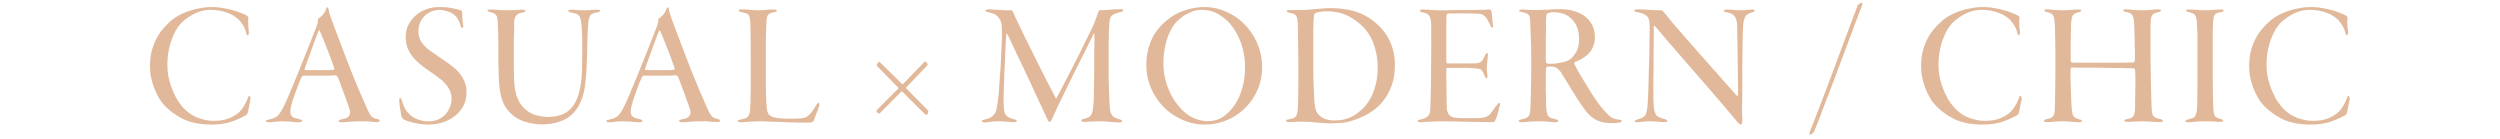 <svg viewBox="0 0 900 50" fill="#e1b99a" xmlns="http://www.w3.org/2000/svg"><path d="M831.973 2.535q1.92 0 3.776.32 1.92.32 3.584.768a27 27 0 0 1 2.944.96q1.345.512 2.176.96.768.449.64 1.152-.064.576-.064 1.344.064.705.064 1.472.065.705.128 1.344.064.577.064.832 0 .512-.128.768-.127.256-.256.256-.384 0-.576-.832a9 9 0 0 0-1.28-3.008q-.895-1.408-1.792-2.112-1.791-1.6-4.352-2.368-2.496-.832-5.376-.832-3.136 0-5.888 1.408a18.1 18.1 0 0 0-4.736 3.392q-2.24 2.432-3.584 6.464-1.344 3.968-1.344 8.576 0 2.048.384 4.224a29 29 0 0 0 1.216 4.16 31.5 31.5 0 0 0 1.792 3.84 21 21 0 0 0 2.368 3.2q2.304 2.496 5.248 3.584t5.504 1.088q2.752 0 4.48-.512t3.008-1.28q1.856-1.088 2.944-2.624a16 16 0 0 0 1.92-3.584q.32-1.023.64-1.024.192 0 .256.32.128.32.128.64 0 .384-.128 1.088t-.32 1.472a102 102 0 0 1-.256 1.472q-.128.64-.192.896-.256.832-.64 1.088-2.88 1.6-5.76 2.496-2.815.896-6.72.896-5.888 0-9.92-1.856-3.968-1.92-6.848-4.864-1.024-1.024-1.984-2.56a26 26 0 0 1-1.728-3.456 25 25 0 0 1-1.216-3.968 19.5 19.5 0 0 1-.448-4.16q0-2.88.512-5.184.576-2.369 1.536-4.352a19 19 0 0 1 2.24-3.584 32 32 0 0 1 2.88-3.008q1.216-1.152 2.88-2.112a26 26 0 0 1 3.648-1.664q1.985-.704 4.16-1.088a22 22 0 0 1 4.416-.448M786.987 3.752q0-.32.959-.32 1.793 0 3.008.128 1.28.128 2.752.128 1.728 0 3.2-.128a32 32 0 0 1 2.625-.128q.96 0 .959.32 0 .447-1.024.64-.96.127-1.536.448-.511.255-.768.704-.255.447-.32 1.152-.063.704-.128 1.664-.063 1.152-.128 3.008v11.328q0 7.167.065 11.2.063 4.032.191 5.504.129 1.856.577 2.432t1.855.96q1.088.255 1.088.64 0 .447-1.279.448-.897 0-2.049-.128a49 49 0 0 0-2.688-.064q-2.623 0-4.096.128-1.472.192-2.367.192-1.152 0-1.153-.448 0-.129.257-.256.255-.192 1.151-.448.897-.193 1.409-.448.576-.32.831-.896.32-.64.448-1.6.129-.96.192-2.432v-2.816q.065-1.92.065-4.352V13.608q0-2.369-.129-4.032-.063-1.728-.191-2.432-.192-1.537-.833-1.984-.639-.513-2.175-.832-.768-.256-.768-.576M739.945 23.463V20.2q0-2.048-.064-4.16 0-2.111-.064-3.968 0-1.855-.064-2.688a22 22 0 0 0-.192-2.176q-.064-.895-.32-1.408a1.88 1.88 0 0 0-.832-.896q-.512-.32-1.472-.576-.96-.192-.96-.576t1.088-.384q.768 0 2.304.192 1.6.128 3.072.128 1.664 0 3.328-.128 1.728-.128 2.432-.128 1.024 0 1.024.384 0 .448-.896.576-1.664.384-2.112 1.152t-.576 2.496q-.064.384-.064 1.472 0 1.025-.064 2.432 0 1.344-.064 2.88v6.528q0 .512.128.832a.59.59 0 0 0 .448.384h18.752a34 34 0 0 1 1.792-.064h.96q.257-.064.384-.064.449-.064.512-.256.129-.192.128-.96.065-.704 0-2.24 0-1.536-.064-3.264 0-1.791-.064-3.392a73 73 0 0 1-.064-2.56q-.064-1.536-.192-2.496-.127-1.024-.448-1.6-.255-.64-.832-.896-.512-.32-1.472-.448a3.4 3.4 0 0 1-.704-.192q-.32-.128-.32-.384 0-.384.96-.384 1.28 0 2.624.192 1.408.128 3.52.128 1.536 0 2.944-.128 1.409-.192 2.432-.192 1.088 0 1.088.384 0 .385-.96.64-.96.192-1.536.512-.511.255-.832.832-.255.513-.32 1.344a76 76 0 0 0-.128 1.92v11.84q.064 2.368.064 4.032.065 3.264.128 6.656.064 3.329.192 6.848.064 1.215.128 1.984.128.768.448 1.28.32.449.896.768.64.255 1.6.448 1.024.255 1.024.64 0 .192-.32.32-.32.129-.832.128-1.344 0-3.072-.128a41 41 0 0 0-2.944-.128q-1.536 0-2.944.064a29 29 0 0 1-2.56.128q-1.216 0-1.216-.512 0-.32 1.088-.512a11 11 0 0 0 1.344-.384q.513-.255.768-.64.32-.448.448-1.088.129-.64.192-1.6v-2.56q.064-1.728.064-3.648.064-1.92.064-3.776a60 60 0 0 0-.064-3.072q0-.64-.128-1.024-.064-.447-.384-.448-.832-.063-2.496-.064a94 94 0 0 0-3.712-.064 150 150 0 0 0-4.544-.064 173 173 0 0 0-4.672-.064h-4.352a105 105 0 0 0-2.56-.064q-.448 0-.448 1.408 0 2.049.064 4.48.064 2.368.128 4.544.127 2.112.192 3.776.128 1.6.256 2.112.128.96.704 1.472t1.664.832q.705.128.896.32.256.129.256.32 0 .256-.384.32a2.1 2.1 0 0 1-.768.128q-1.28 0-2.944-.192a41 41 0 0 0-3.136-.128q-1.216 0-2.88.128-1.6.129-2.56.128-1.088 0-1.088-.384t1.088-.704q1.665-.32 2.176-.96.513-.64.64-2.048.064-.705.064-1.92.064-1.28.064-3.2.064-1.983.064-4.736.064-2.751.064-6.528M713.874 2.535q1.92 0 3.776.32 1.92.32 3.584.768a27 27 0 0 1 2.944.96q1.344.512 2.176.96.768.449.64 1.152-.064.576-.064 1.344.064.705.064 1.472.063.705.128 1.344.064.577.064.832 0 .512-.128.768-.129.256-.256.256-.384 0-.576-.832a9 9 0 0 0-1.28-3.008q-.897-1.408-1.792-2.112-1.793-1.6-4.352-2.368-2.496-.832-5.376-.832-3.137 0-5.888 1.408a18 18 0 0 0-4.736 3.392q-2.24 2.432-3.584 6.464-1.344 3.968-1.344 8.576 0 2.048.384 4.224a29 29 0 0 0 1.216 4.16 31 31 0 0 0 1.792 3.84 20.7 20.7 0 0 0 2.368 3.2q2.304 2.496 5.248 3.584 2.943 1.088 5.504 1.088 2.751 0 4.48-.512 1.727-.512 3.008-1.28 1.855-1.088 2.944-2.624a16 16 0 0 0 1.92-3.584q.32-1.023.64-1.024.192 0 .256.32.128.32.128.64 0 .384-.128 1.088t-.32 1.472a118 118 0 0 1-.256 1.472q-.129.64-.192.896-.256.832-.64 1.088-2.88 1.6-5.76 2.496-2.817.896-6.72.896-5.889 0-9.92-1.856-3.969-1.92-6.848-4.864-1.024-1.024-1.984-2.56a26 26 0 0 1-1.728-3.456 25 25 0 0 1-1.216-3.968 19.4 19.4 0 0 1-.448-4.16q0-2.88.512-5.184.576-2.369 1.536-4.352a18.8 18.8 0 0 1 2.24-3.584 32 32 0 0 1 2.88-3.008q1.215-1.152 2.88-2.112a26 26 0 0 1 3.648-1.664 26 26 0 0 1 4.16-1.088 22 22 0 0 1 4.416-.448M651.562 47.4q4.417-11.2 8.704-22.72a3998 3998 0 0 1 8.512-22.784q.129-.192.576-.512.513-.384.832-.384.256 0 .256.256.065.255-.256 1.088-1.408 3.713-3.136 8.256a1566 1566 0 0 1-3.456 9.216 2194 2194 0 0 1-3.456 9.28q-1.727 4.545-3.2 8.32a450 450 0 0 1-2.432 6.4q-1.024 2.624-1.408 3.456-.192.384-.64.768-.447.384-.768.384-.192 0-.32-.192-.063-.128.192-.832M588.383 3.815q0-.448 1.344-.448 1.664 0 3.968.192 2.367.128 4.352.128.255 0 .512.256.255.193.96 1.024 1.024 1.344 2.944 3.648a476 476 0 0 1 4.352 4.992q2.431 2.753 5.056 5.76 2.688 3.008 5.184 5.824a692 692 0 0 1 4.608 5.248 445 445 0 0 0 3.584 3.968q.447.321.448-.384v-2.24q0-1.664-.064-3.904 0-2.303-.064-4.928 0-2.624-.064-5.184 0-2.56-.064-4.736 0-2.24-.064-3.648 0-1.407-.32-2.24-.257-.895-.704-1.408a2.5 2.5 0 0 0-1.152-.832q-.64-.255-1.408-.448-1.216-.192-1.216-.576 0-.255.384-.32.383-.128.896-.128.896 0 2.112.128a24 24 0 0 0 4.928 0q1.215-.128 1.728-.128 1.024 0 1.024.384 0 .256-.32.448-.321.128-.768.256-1.857.577-2.304 1.6a8.1 8.1 0 0 0-.64 2.176q-.129 1.024-.192 3.712-.065 2.688-.128 5.952 0 3.201-.064 6.528v5.44q0 4.416-.064 7.424a77 77 0 0 0 .064 5.504q.063 1.984-.64 1.984-.448 0-2.176-2.176-.832-1.024-2.688-3.2a204 204 0 0 0-4.352-5.056 379 379 0 0 0-5.312-6.144l-5.76-6.656a1550 1550 0 0 0-5.568-6.4 1175 1175 0 0 1-4.8-5.632q-.256-.32-.448-.256-.129.064-.128.384v2.432q0 1.856-.064 4.48v5.632q0 3.009-.064 5.696v7.616q.063 2.112.192 3.264.128 1.153.512 1.984.32.896 1.28 1.344 1.023.448 1.92.704 1.088.192 1.088.704 0 .256-.384.32a5.5 5.5 0 0 1-.896.064q-.832 0-2.112-.128a27 27 0 0 0-2.752-.128q-1.408 0-2.752.128-1.344.192-1.728.192-.705 0-.896-.128-.192-.127-.192-.256 0-.255.32-.384.383-.128.896-.32.832-.255 1.408-.512.64-.255 1.024-.768.384-.512.576-1.344.255-.832.384-2.24.063-.576.128-2.496.128-1.92.192-4.48.063-2.624.128-5.632.128-3.008.192-5.888.064-2.944.064-5.376.063-2.431.064-3.904 0-1.407-.128-2.24-.064-.831-.256-1.28-.192-.512-.384-.704a1.6 1.6 0 0 0-.384-.384 4.8 4.8 0 0 0-1.344-.768q-.705-.255-1.792-.448-1.216-.255-1.216-.64M561.552 3.303q2.88 0 4.928.64 2.112.575 3.712 1.664 2.048 1.471 3.008 3.456t.96 4.288q0 1.536-.384 2.688-.32 1.152-.896 1.984a8 8 0 0 1-1.152 1.472 11 11 0 0 1-1.216.96q-.705.575-1.792 1.088-1.024.512-1.728.768-.384.192 0 1.152.447.896 1.216 2.304.832 1.407 1.792 3.008.96 1.537 1.92 3.136a56 56 0 0 0 1.792 2.816q1.471 2.24 2.56 3.584a43 43 0 0 0 2.112 2.432q1.408 1.472 2.56 1.92 1.215.384 2.176.448.32 0 .512.128.255.127.256.256 0 .255-.704.576-.384.128-1.28.192a24 24 0 0 1-1.856.064q-3.072 0-5.44-1.152-2.304-1.216-4.224-3.904a61 61 0 0 1-2.176-3.136l-2.432-3.84a390 390 0 0 0-2.176-3.584 282 282 0 0 1-1.6-2.624q-1.344-1.792-2.496-1.984-.384-.128-.96-.128-.513-.065-1.408 0-.512 0-.512.64-.065.32-.128 1.664v6.08q.063 1.6.064 2.432 0 2.752.128 4.288.192 1.535.384 2.048.128.511.704 1.024.576.447 2.24.768.96.32.96.64 0 .448-1.216.448-.768 0-2.368-.192a46.786 46.786 0 0 0-6.912 0q-1.665.192-2.56.192-1.152 0-1.152-.448 0-.385 1.216-.64 1.6-.321 2.176-.96.639-.704.768-2.624.128-2.752.192-6.72.128-4.032.128-9.472 0-6.656-.192-10.24-.129-3.585-.192-5.248-.065-.705-.128-1.216-.065-.576-.32-.96-.256-.385-.832-.64-.513-.255-1.536-.448a8 8 0 0 0-.832-.192q-.32-.129-.32-.384 0-.384 1.152-.384.704 0 2.048.128 1.407.063 3.072.064 1.152 0 1.984-.064a25 25 0 0 1 1.792-.064q.895-.065 1.984-.128 1.088-.064 2.624-.064m-2.56 1.088q-.576 0-1.152.192-.513.127-.768.256a2 2 0 0 0-.256.32q-.129.192-.192 1.088 0 .255-.064 1.472v2.816q0 1.599-.064 3.456v7.744q0 1.088.512 1.088.255.128.64.128h.768q.576 0 1.472-.064a34 34 0 0 0 1.856-.32q.96-.192 1.856-.448.895-.256 1.408-.64 1.344-.897 2.368-2.688 1.088-1.792 1.088-4.48 0-4.8-2.496-7.296-1.408-1.473-3.136-2.048-1.665-.576-3.84-.576M511.203 3.816q0-.384.96-.384 1.152 0 2.752.128t2.88.128h3.456q2.112-.064 4.224-.064h4.032a95 95 0 0 1 2.88-.064q1.856 0 2.624-.064a18 18 0 0 1 1.28-.064q.512 0 .704 1.024 0 .256.064.832t.128 1.28q.064.639.128 1.344.064.64.192 1.088.064.32-.064.64-.064.32-.192.32-.192 0-.384-.192a8 8 0 0 1-.384-.704q-.832-1.984-1.728-2.944t-1.792-1.088q-.512-.065-2.048-.128a77 77 0 0 0-3.328-.064 48 48 0 0 0-3.52 0h-2.624q-.384.064-.576.448-.192.32-.192 2.112v14.464q0 .96.384.96h7.744q2.048 0 2.88-.064.895-.129 1.344-.448.384-.192.768-.768t.896-1.728q.32-.704.64-.704.192 0 .256.256.064.192.064.448 0 .128-.064.576 0 .447-.064.96t-.128 1.088q-.064.512-.064.896a6 6 0 0 0-.064.96v1.088q.064.511.128.96.064.447.064.576.128.703-.064 1.024-.192.255-.32.256-.192 0-.32-.256a34 34 0 0 1-.448-.96 10 10 0 0 0-.576-1.216q-.384-.768-1.152-.96-.576-.129-1.28-.192a43 43 0 0 0-1.92-.128 64 64 0 0 0-3.2-.064h-5.056q-.32 0-.384.192-.064.191-.064.896v3.328q.064 2.112.064 4.288.064 2.112.064 3.84.064 1.728.064 2.176 0 .512.384 1.472t1.28 1.344q.384.191.768.32.448.063 1.088.128.704.063 1.728.128h5.632a21 21 0 0 0 2.112-.192q.832-.129 1.344-.384.576-.256 1.088-.768.511-.512 1.152-1.472.704-.96 1.216-1.6.832-1.088 1.152-1.088.448 0 .064 1.216a58 58 0 0 1-.32 1.216q-.192.704-.384 1.472-.192.703-.448 1.344a7 7 0 0 1-.32.832q-.32.831-1.024.832-5.12 0-10.24-.128a359 359 0 0 0-8.96-.128q-.832 0-1.856.064-1.024.063-2.048.064-.96.063-1.728.128a15 15 0 0 1-1.024.064q-1.152 0-1.152-.448 0-.384 1.152-.576 1.536-.32 2.432-1.088t.96-2.88q.128-3.84.192-7.232t.064-6.848q.064-3.52.064-7.296V9.32q0-1.344-.192-2.176-.128-.897-.512-1.408a1.84 1.84 0 0 0-.96-.832 8 8 0 0 0-1.408-.448q-.96-.192-.96-.64M463.25 4.008q0-.384 1.152-.384h4.096a62 62 0 0 0 4.032-.256q1.344-.127 3.136-.256 1.793-.192 2.88-.192 3.904 0 7.36.704 3.52.705 6.848 2.752 1.92 1.215 3.584 2.88a17 17 0 0 1 3.008 3.712q1.28 2.048 2.048 4.672.768 2.56.768 5.632 0 4.865-1.536 8.448-1.472 3.52-3.904 6.016a20.2 20.2 0 0 1-5.44 3.904 30.8 30.8 0 0 1-6.08 2.24q-1.28.32-3.008.384a41 41 0 0 1-2.944.128q-1.152 0-2.368-.064a61 61 0 0 1-2.56-.192q-1.472-.127-2.816-.256a59 59 0 0 0-2.816-.064q-1.28 0-2.624.064-1.28.064-1.792.064t-.896-.128q-.384-.064-.384-.384t1.088-.512q1.728-.256 2.304-.896.64-.64.768-2.496.127-1.152.192-4.736.064-3.585.064-8.32 0-4.288-.064-7.424 0-3.2-.064-5.376a79 79 0 0 0-.064-3.584q0-1.408-.064-2.176-.128-1.664-.64-2.304-.448-.704-2.24-1.024-1.024-.128-1.024-.576m14.208.064q-1.088 0-2.176.192t-1.6.384q-.256.128-.512.512-.192.384-.192 1.28a106 106 0 0 0-.128 1.728q0 .96-.064 2.624v11.584q0 4.928.128 8.192.128 3.2.256 5.568.192 2.303.576 3.584.448 1.28 1.664 2.176.704.576 1.984 1.024 1.344.448 2.944.448 3.968 0 6.72-1.6 1.408-.768 2.944-2.112 1.6-1.344 2.88-3.456 1.344-2.112 2.176-5.056.896-2.944.896-6.848 0-4.416-1.408-8.384a17.1 17.1 0 0 0-4.48-6.848q-2.688-2.432-5.632-3.712t-6.976-1.28M433.487 2.535a19 19 0 0 1 8 1.728q3.84 1.664 6.656 4.608 2.88 2.945 4.545 6.912 1.664 3.904 1.664 8.384 0 3.84-1.153 6.976-1.152 3.072-2.944 5.44-1.791 2.368-3.903 3.968-2.049 1.536-3.904 2.368a22.8 22.8 0 0 1-4.16 1.408 19.5 19.5 0 0 1-4.481.512q-4.351 0-8.191-1.728t-6.72-4.608q-2.88-2.943-4.544-6.848-1.665-3.904-1.664-8.32 0-4.8 1.855-9.024 1.857-4.224 6.465-7.744 2.495-1.92 5.888-2.944 3.456-1.088 6.591-1.088m-1.023 1.024q-1.409 0-2.817.448-1.344.449-2.56 1.152a11.6 11.6 0 0 0-2.239 1.536q-1.025.832-1.664 1.6-2.24 2.753-3.329 6.72a31.2 31.2 0 0 0-1.024 7.936q0 3.84 1.345 7.808 1.344 3.904 3.647 6.784 2.625 3.392 5.44 4.736 2.88 1.344 5.633 1.344 1.664 0 3.392-.576 1.791-.639 3.392-2.112 1.023-.833 2.175-2.304t2.112-3.52q.961-2.048 1.601-4.736.639-2.751.639-6.208 0-4.288-1.28-8.128-1.215-3.84-3.84-7.168-1.663-2.047-4.288-3.648-2.56-1.665-6.335-1.664M354.757 3.75q0-.191.384-.255.384-.128.768-.128.64 0 1.664.064l2.112.128 2.304.128h2.048q.384 0 .768.896.64 1.471 1.792 3.84a774 774 0 0 1 2.496 5.184q1.408 2.816 2.944 5.952l3.008 6.016q1.471 2.88 2.752 5.376t2.176 4.16q.191.32.32.256.127-.129.256-.448a208 208 0 0 0 1.984-3.776q1.215-2.304 2.496-4.8a289 289 0 0 1 2.624-5.12q1.344-2.625 2.432-4.928a310 310 0 0 0 1.984-4.032 70 70 0 0 0 1.28-2.56 34 34 0 0 0 1.088-2.752 53 53 0 0 0 .896-2.432q0-.129.192-.448.192-.384.448-.384a39 39 0 0 0 3.584-.192 41 41 0 0 1 3.84-.192q1.024 0 1.024.448 0 .128-.32.32l-.64.256q-1.409.32-2.24.704-.769.32-1.216.896-.384.575-.512 1.472-.129.831-.192 2.24a69 69 0 0 0-.128 2.496q0 1.665-.064 3.584v11.84q.063 2.431.128 4.48.063 2.048.128 3.584.063 1.472.128 2.24.063 1.407.256 2.304.255.831.64 1.344.384.511 1.024.832t1.6.576q.96.32.96.704 0 .447-1.152.448-.577 0-1.408-.064-.832-.065-1.792-.128-.897-.065-1.856-.128a23 23 0 0 0-1.6-.064q-1.985 0-3.456.064-1.473.128-2.176.128a3.2 3.2 0 0 1-.896-.128q-.384-.064-.384-.448 0-.192.384-.32a2.7 2.7 0 0 1 .832-.256q1.024-.256 1.6-.64.639-.384.96-1.152t.448-1.984q.192-1.28.256-3.2.063-.832.064-2.688.063-1.856.064-4.16.063-2.369.064-4.928V19.11q.063-2.304.064-4.032v-2.56q0-.449-.128-.512-.065-.065-.192.256a1090 1090 0 0 1-3.712 7.488 780 780 0 0 0-4.224 8.448 1204 1204 0 0 0-3.968 8.128q-1.857 3.84-2.944 6.336-.576 1.215-.96 1.216-.32 0-.64-.64a51 51 0 0 1-.704-1.472 375 375 0 0 0-1.856-3.968 1410 1410 0 0 0-2.496-5.376 179 179 0 0 0-2.752-5.888 190 190 0 0 0-2.752-5.76q-1.281-2.753-2.304-4.928-1.024-2.175-1.6-3.328-.449-.832-.512.32-.065.831-.192 2.688-.065 1.792-.192 4.096a209 209 0 0 1-.192 4.8q-.129 2.496-.192 4.736a638 638 0 0 1-.128 4.032 75 75 0 0 0-.064 2.496q0 1.664.064 2.688.063 1.023.256 1.92.255 1.087 1.152 1.728.96.576 2.176.896 1.088.192 1.088.64 0 .255-.384.32a2.8 2.8 0 0 1-.896.128q-.705-.065-2.24-.192a37 37 0 0 0-3.2-.128q-1.665 0-2.944.192-1.216.192-1.728.192-1.152 0-1.152-.512 0-.128.256-.256.191-.192.896-.32 1.471-.32 2.176-.832a5 5 0 0 0 1.28-1.216q.512-.704.768-2.24.32-1.6.64-4.672.127-.896.192-2.56.127-1.727.256-3.776.191-2.112.32-4.416.127-2.304.192-4.416.127-2.113.192-3.904.063-1.792.064-2.88 0-1.408-.064-2.368t-.256-1.6a2.8 2.8 0 0 0-.448-1.088 6 6 0 0 0-.704-.96q-.832-.96-1.728-1.152a91 91 0 0 0-1.728-.512q-1.024-.256-1.024-.64M315.675 23.72q-.128-.129.064-.577t.512-.832q.127-.128.384.064.256.129.448.32l7.616 7.488q.192.256.384.064l7.552-7.808q.448-.447.704-.192.576.64.576.96 0 .257-.064.32l-7.616 7.936q-.128.129-.064.256l.128.128 7.808 7.936q.128.129.064.576a1.66 1.66 0 0 1-.384.832q-.064.065-.32.128-.192.065-.32-.064L324.827 33q-.32-.192-.512.128l-7.36 7.424q-.128.129-.32.256-.192.129-.512-.064a3 3 0 0 1-.512-.512q-.127-.32 0-.576l7.68-7.68q.256-.255.064-.448zM265.984 3.751q0-.384 1.088-.384 1.472 0 3.008.192 1.6.128 2.944.128 1.663 0 2.944-.128 1.343-.128 2.624-.128 1.088 0 1.088.384 0 .192-.32.384-.32.129-.64.192-.96.193-1.536.448-.513.192-.832.768-.256.512-.384 1.472a97 97 0 0 0-.128 2.56q0 .383-.064 1.664 0 1.28-.064 3.072v16.768q.063 1.856.064 3.2.063 1.28.064 1.728.127 1.92.256 3.2.192 1.28.576 1.792.255.384.768.704.512.255 1.344.512.895.192 2.176.32a34 34 0 0 0 3.2.128q1.983 0 3.264-.064t2.112-.256q1.023-.255 2.112-1.408 1.088-1.216 2.048-2.944.384-.64.64-.832.255-.192.448-.192.255 0 .192.64-.065.576-.32 1.28-.065.192-.32.896-.256.64-.576 1.408-.257.768-.512 1.408-.257.64-.32.832-.192.32-.64.448a1.84 1.84 0 0 1-.832.192h-3.392q-1.217 0-2.624-.064-1.408 0-2.56-.064a371 371 0 0 0-2.624-.128 57 57 0 0 1-2.688-.064q-1.344-.063-2.624-.128h-2.176q-.705 0-1.6.064-.897.064-1.728.064-.768.065-1.472.128-.64.064-.96.064-1.408 0-1.408-.448 0-.255.32-.32.32-.127.768-.256 1.983-.32 2.56-1.024.639-.768.768-2.24.063-.96.128-2.304.063-1.344.064-3.2.063-1.856.064-4.288v-5.824q0-6.528-.064-10.048 0-3.519-.064-5.184a22 22 0 0 0-.192-2.176q-.129-.831-.448-1.28-.321-.447-.96-.64a13 13 0 0 0-1.536-.384q-.64-.127-.832-.256-.192-.192-.192-.384M240.371 2.664q.32 0 .448.704.127.896.576 2.24t1.088 3.008a1405 1405 0 0 0 6.016 15.808 333 333 0 0 0 5.824 13.824 43 43 0 0 0 1.024 2.24q.448.832.896 1.344.448.448.896.64t1.024.32q1.088.256 1.088.64 0 .256-.384.384a2.4 2.4 0 0 1-.768.128 8 8 0 0 1-1.024-.064q-.512 0-1.152-.064a55 55 0 0 0-1.536-.128h-2.112a51 51 0 0 0-3.776.128 26 26 0 0 1-2.88.192q-1.152 0-1.152-.448 0-.256.32-.384.384-.192.896-.256 1.792-.32 2.368-1.024.64-.767.512-1.856-.064-.448-.512-1.664-.384-1.215-1.024-2.88-.576-1.664-1.344-3.648-.704-1.984-1.472-3.968a1.04 1.04 0 0 0-.448-.512q-.256-.256-.448-.256-.96.064-2.688.128h-8.896q-.256 0-.512.384a4 4 0 0 0-.384.704q-.256.576-.704 1.664a62 62 0 0 1-.896 2.368q-.448 1.28-.96 2.688a51 51 0 0 0-.768 2.496q-.896 3.264.064 4.224.448.512 1.088.704.704.192 1.664.448.96.192.96.64 0 .255-.384.32-.384.128-.96.128-.896 0-2.624-.192a46 46 0 0 0-3.392-.128q-1.216 0-2.24.128-1.024.192-2.24.192-1.152 0-1.152-.448 0-.255.384-.32.384-.127.896-.256 1.088-.256 1.792-.576.768-.32 1.344-.96.64-.704 1.28-1.856.704-1.215 1.6-3.2.704-1.536 1.984-4.672a312 312 0 0 0 2.88-6.976 521 521 0 0 0 3.2-8 530 530 0 0 0 3.008-7.68q.192-.64.256-1.024t.064-.768q0-.512.256-.64.704-.449 1.536-1.344.832-.96 1.088-1.984.127-.255.192-.448.064-.192.32-.192m2.368 22.4q.256-.064.064-.704-1.792-5.055-3.136-8.384a221 221 0 0 0-1.984-4.8q-.128-.384-.256-.256-.128.064-.256.384-.512 1.216-1.216 3.136a190 190 0 0 0-1.408 3.84q-.703 1.92-1.344 3.712a91 91 0 0 0-.96 2.688.7.7 0 0 0-.064.32q.064.192.256.192.96.064 2.176.064h6.08q1.6-.064 2.048-.192M175.508 3.752q0-.256.32-.256.384-.064.832-.064 1.28 0 2.688.128 1.471.128 3.328.128 1.6 0 2.944-.064a26 26 0 0 1 2.496-.128q1.024 0 1.024.384t-1.024.64q-1.153.192-1.792.64a3 3 0 0 0-.896 1.152 5.9 5.9 0 0 0-.32 1.6V9.96q-.065 2.24-.128 4.8v9.6q.064 2.112.064 3.52.063 3.711.896 6.464.895 2.687 2.496 4.352 1.855 1.92 4.288 2.688 2.432.704 4.608.704 2.624 0 4.736-.768 2.175-.768 3.776-2.624 1.599-1.857 2.496-4.992.96-3.2 1.152-7.936.064-1.793.064-3.776.064-2.049.064-3.52 0-4.545-.128-7.104-.129-2.624-.384-3.968-.257-1.344-.704-1.792a3.2 3.2 0 0 0-1.088-.704 5 5 0 0 0-.832-.192 8 8 0 0 0-.832-.192 2 2 0 0 1-.768-.256q-.32-.192-.32-.32 0-.448 1.088-.448t2.048.128q.96.063 2.496.064 1.088 0 2.24-.064 1.215-.128 2.432-.128 1.152 0 1.152.32 0 .255-.32.448-.256.127-1.024.256-1.92.32-2.368 1.408-.449 1.024-.576 3.136a59 59 0 0 0-.192 3.52q-.065 2.112-.128 4.416 0 2.24-.128 4.352a267 267 0 0 1-.128 3.456 79 79 0 0 1-.384 4.608 27 27 0 0 1-.704 4.224 19 19 0 0 1-1.408 3.776 11.8 11.8 0 0 1-2.176 3.2q-1.28 1.344-2.752 2.176-1.472.768-3.008 1.216-1.473.447-2.944.576-1.472.192-2.624.192-2.625 0-5.44-.768-2.752-.705-4.672-2.176a13.8 13.8 0 0 1-2.496-2.496 11.8 11.8 0 0 1-1.664-3.072q-.64-1.728-.96-3.968-.321-2.304-.384-5.376-.065-1.92-.128-4.48v-5.12q0-2.624-.064-4.928a226 226 0 0 0-.128-3.776q-.065-1.152-.192-1.856-.065-.768-.384-1.216-.256-.449-.832-.704-.513-.257-1.472-.512-.832-.256-.832-.576M158.471 2.535q2.368 0 4.48.448 2.176.449 3.008.768.256.065.32.32.128.256.128.384 0 1.28.064 2.56.128 1.28.256 1.792.128.576-.064.96-.128.32-.32.32-.32 0-.576-1.024-.384-1.28-.96-2.176-.512-.96-1.472-1.664-1.088-.832-2.56-1.216-1.408-.448-2.624-.448-1.152 0-2.496.448-1.28.448-2.432 1.408-1.088.96-1.856 2.432-.704 1.409-.704 3.392 0 2.432 1.28 4.224a14.3 14.3 0 0 0 3.2 3.008q1.792 1.216 3.328 2.304 1.6 1.088 3.136 2.176.96.705 2.048 1.6a12.6 12.6 0 0 1 2.048 2.176q.96 1.215 1.6 2.88.64 1.6.64 3.712 0 2.752-1.216 4.928a11.3 11.3 0 0 1-3.072 3.584 14 14 0 0 1-4.352 2.24 16.5 16.5 0 0 1-4.992.768q-1.152 0-2.368-.128a24 24 0 0 1-2.432-.384 24 24 0 0 1-2.24-.576 12 12 0 0 1-1.792-.704q-.832-.511-1.088-1.6-.064-.768-.32-2.24a25 25 0 0 1-.32-2.688q-.128-1.216.32-1.216.384 0 .768 1.28.449 1.792 1.344 3.136a9.3 9.3 0 0 0 2.24 2.24 10.8 10.8 0 0 0 2.752 1.28q1.472.448 3.008.448 1.92 0 3.456-.64 1.536-.704 2.624-1.792a8.1 8.1 0 0 0 1.664-2.624 7.6 7.6 0 0 0 .64-3.072q0-1.536-.576-2.816-.512-1.28-1.536-2.432-.96-1.152-2.368-2.176a41 41 0 0 0-3.072-2.24 54 54 0 0 1-3.648-2.688 22 22 0 0 1-2.816-2.816 13.3 13.3 0 0 1-1.856-3.2q-.64-1.728-.64-3.84 0-2.56 1.088-4.608a11.6 11.6 0 0 1 3.008-3.584q1.344-1.088 3.392-1.856 2.112-.768 4.928-.768M117.834 2.664q.32 0 .448.704.128.896.576 2.24t1.088 3.008a1405 1405 0 0 0 6.016 15.808 333 333 0 0 0 5.824 13.824 43 43 0 0 0 1.024 2.24q.448.832.896 1.344.448.448.896.64t1.024.32q1.088.256 1.088.64 0 .256-.384.384a2.4 2.4 0 0 1-.768.128 8 8 0 0 1-1.024-.064q-.512 0-1.152-.064a55 55 0 0 0-1.536-.128h-2.112a51 51 0 0 0-3.776.128 26 26 0 0 1-2.88.192q-1.152 0-1.152-.448 0-.256.32-.384.384-.192.896-.256 1.792-.32 2.368-1.024.64-.767.512-1.856-.064-.448-.512-1.664-.384-1.215-1.024-2.88-.576-1.664-1.344-3.648-.704-1.984-1.472-3.968a1.04 1.04 0 0 0-.448-.512q-.256-.256-.448-.256-.96.064-2.688.128h-8.896q-.256 0-.512.384a4 4 0 0 0-.384.704q-.256.576-.704 1.664a62 62 0 0 1-.896 2.368q-.449 1.28-.96 2.688a51 51 0 0 0-.768 2.496q-.896 3.264.064 4.224.448.512 1.088.704.704.192 1.664.448.96.192.96.64 0 .255-.384.32-.384.128-.96.128-.896 0-2.624-.192a46 46 0 0 0-3.392-.128q-1.216 0-2.24.128-1.025.192-2.24.192-1.152 0-1.152-.448 0-.255.384-.32.384-.127.896-.256 1.088-.256 1.792-.576.768-.32 1.344-.96.64-.704 1.28-1.856.704-1.215 1.6-3.2.704-1.536 1.984-4.672a312 312 0 0 0 2.88-6.976 521 521 0 0 0 3.2-8 530 530 0 0 0 3.008-7.68q.192-.64.256-1.024t.064-.768q0-.512.256-.64.704-.449 1.536-1.344.832-.96 1.088-1.984.127-.255.192-.448.064-.192.32-.192m2.368 22.4q.256-.064.064-.704-1.792-5.055-3.136-8.384a221 221 0 0 0-1.984-4.8q-.128-.384-.256-.256-.128.064-.256.384-.512 1.216-1.216 3.136a190 190 0 0 0-1.408 3.84q-.703 1.92-1.344 3.712a91 91 0 0 0-.96 2.688.7.7 0 0 0-.064.32q.064.192.256.192.96.064 2.176.064h6.08q1.6-.064 2.048-.192M76.272 2.535q1.92 0 3.776.32 1.92.32 3.584.768 1.664.449 2.944.96 1.344.512 2.176.96.768.449.64 1.152a12 12 0 0 0-.064 1.344q.064.705.064 1.472.064.705.128 1.344.064.577.064.832 0 .512-.128.768-.127.256-.256.256-.384 0-.576-.832a9 9 0 0 0-1.28-3.008q-.896-1.408-1.792-2.112-1.792-1.6-4.352-2.368-2.496-.832-5.376-.832-3.135 0-5.888 1.408A18 18 0 0 0 65.2 8.36q-2.24 2.432-3.584 6.464-1.344 3.968-1.344 8.576 0 2.048.384 4.224a29 29 0 0 0 1.216 4.16 31 31 0 0 0 1.792 3.84 20.7 20.7 0 0 0 2.368 3.2q2.304 2.496 5.248 3.584t5.504 1.088q2.752 0 4.48-.512t3.008-1.28q1.856-1.088 2.944-2.624a16 16 0 0 0 1.92-3.584q.32-1.023.64-1.024.192 0 .256.32.128.32.128.64 0 .384-.128 1.088t-.32 1.472a102 102 0 0 1-.256 1.472q-.128.64-.192.896-.255.832-.64 1.088-2.88 1.6-5.76 2.496-2.816.896-6.72.896-5.888 0-9.92-1.856-3.968-1.92-6.848-4.864-1.024-1.024-1.984-2.56a26 26 0 0 1-1.728-3.456 25 25 0 0 1-1.216-3.968 19.4 19.4 0 0 1-.448-4.16q0-2.88.512-5.184.576-2.369 1.536-4.352a19 19 0 0 1 2.24-3.584 32 32 0 0 1 2.88-3.008q1.215-1.152 2.88-2.112a26 26 0 0 1 3.648-1.664q1.985-.704 4.16-1.088a22 22 0 0 1 4.416-.448"></path></svg>